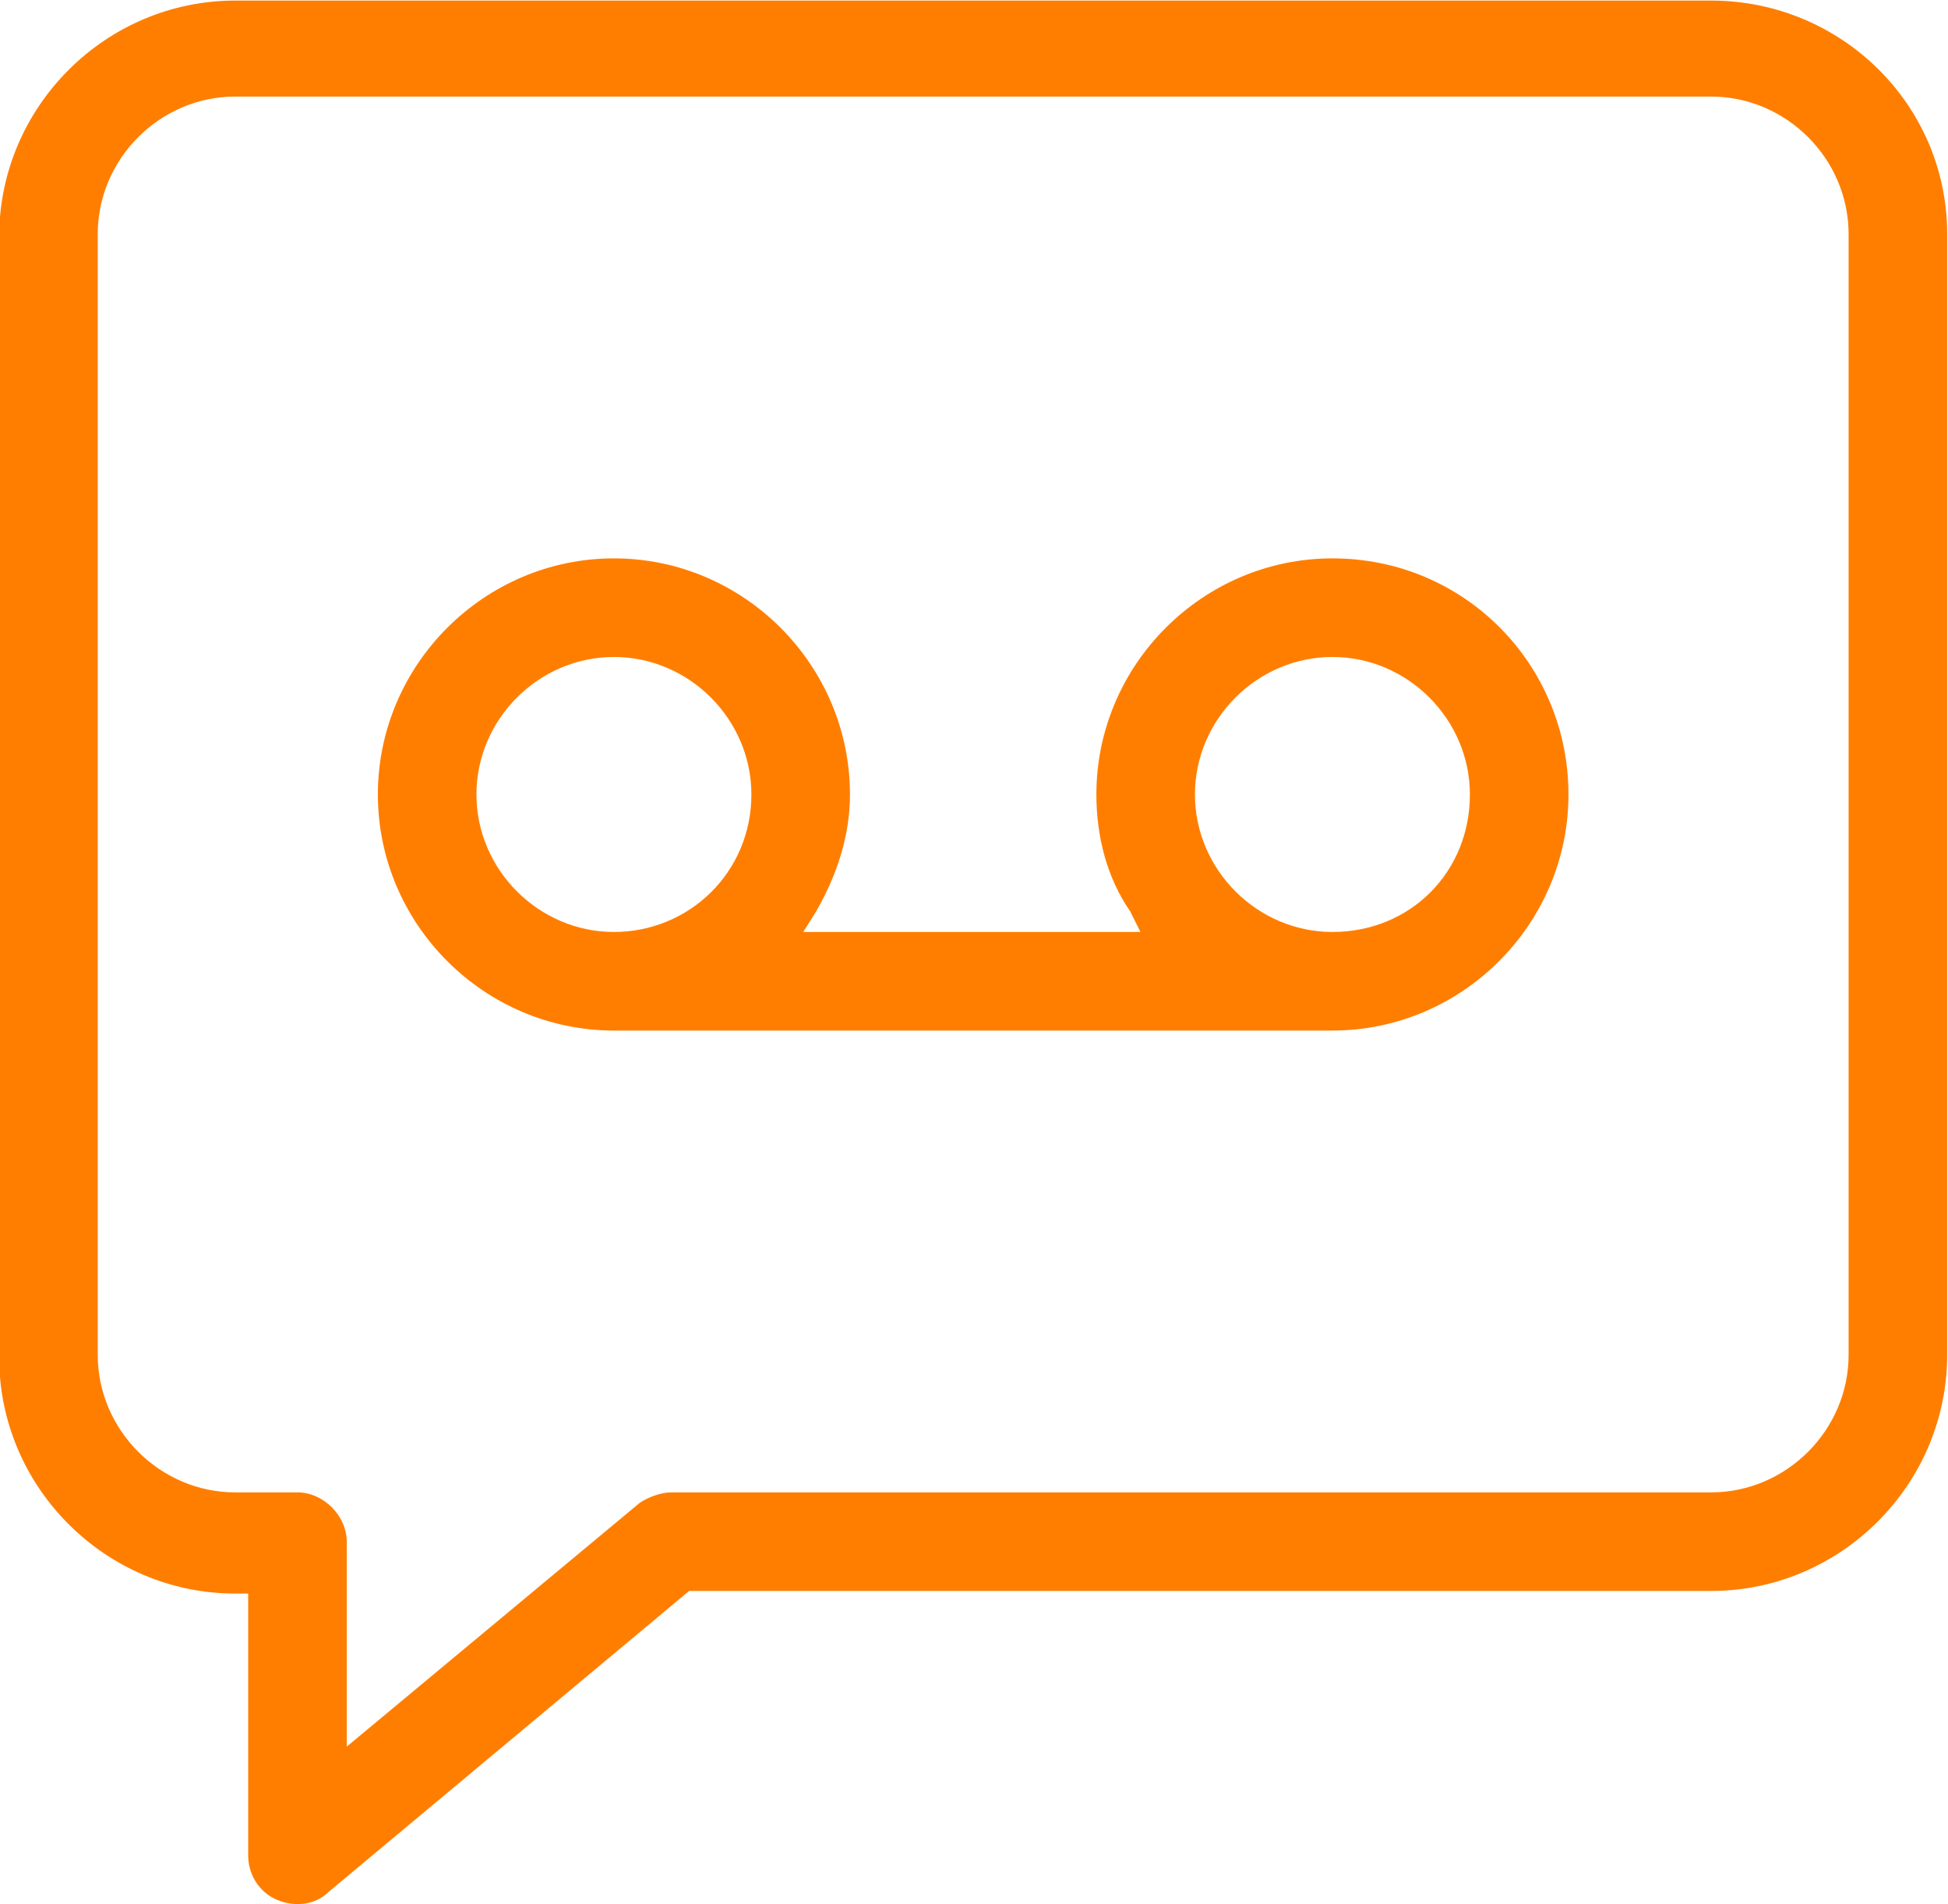 <?xml version="1.0" encoding="UTF-8"?> <!-- Generator: Adobe Illustrator 25.2.1, SVG Export Plug-In . SVG Version: 6.00 Build 0) --> <svg xmlns="http://www.w3.org/2000/svg" xmlns:xlink="http://www.w3.org/1999/xlink" version="1.1" id="Layer_1" x="0px" y="0px" viewBox="0 0 75.1 73.4" style="enable-background:new 0 0 75.1 73.4;" xml:space="preserve"> <style type="text/css"> .st0{fill:#FF7E00;} </style> <g id="Group_369" transform="translate(33.268 337.222)"> <path id="Voicenext_Gradient_2-2-2" class="st0" d="M32.7-337.2h-56.9c-5,0-9.1,4.1-9.1,9.1v43.2c0,5,4.1,9.1,9.1,9.1h0.5v10.1 c0,0.7,0.4,1.4,1.1,1.7c0.7,0.3,1.5,0.2,2-0.3l13.9-11.6h39.4c5,0,9.1-4.1,9.1-9.1v-43.2C41.8-333.2,37.7-337.2,32.7-337.2z M38-285c0,2.9-2.4,5.3-5.3,5.3H-7.4c-0.4,0-0.9,0.2-1.2,0.4l-11.3,9.4v-7.9c0-1-0.9-1.9-1.9-1.9h-2.4c-2.9,0-5.3-2.4-5.3-5.3 v-43.2c0-2.9,2.4-5.3,5.3-5.3h56.9c2.9,0,5.3,2.4,5.3,5.3L38-285z"></path> <path id="Voicenext_Gradient_2-2-3" class="st0" d="M18.1-315.7c-5,0-9.1,4.1-9.1,9.1c0,1.6,0.4,3.2,1.3,4.5l0.4,0.8h-13l0.5-0.8 c0.8-1.4,1.3-2.9,1.3-4.5c0-5-4.1-9.1-9.1-9.1c-5,0-9.1,4.1-9.1,9.1c0,5,4.1,9.1,9.1,9.1h27.7c5,0,9.1-4.1,9.1-9.1l0,0 C27.2-311.6,23.2-315.7,18.1-315.7C18.1-315.7,18.1-315.7,18.1-315.7L18.1-315.7z M-9.6-301.3c-2.9,0-5.3-2.4-5.3-5.3 c0-2.9,2.4-5.3,5.3-5.3s5.3,2.4,5.3,5.3C-4.3-303.6-6.7-301.3-9.6-301.3z M18.1-301.3c-2.9,0-5.3-2.4-5.3-5.3 c0-2.9,2.4-5.3,5.3-5.3s5.3,2.4,5.3,5.3C23.4-303.6,21.1-301.3,18.1-301.3z"></path> </g> </svg> 